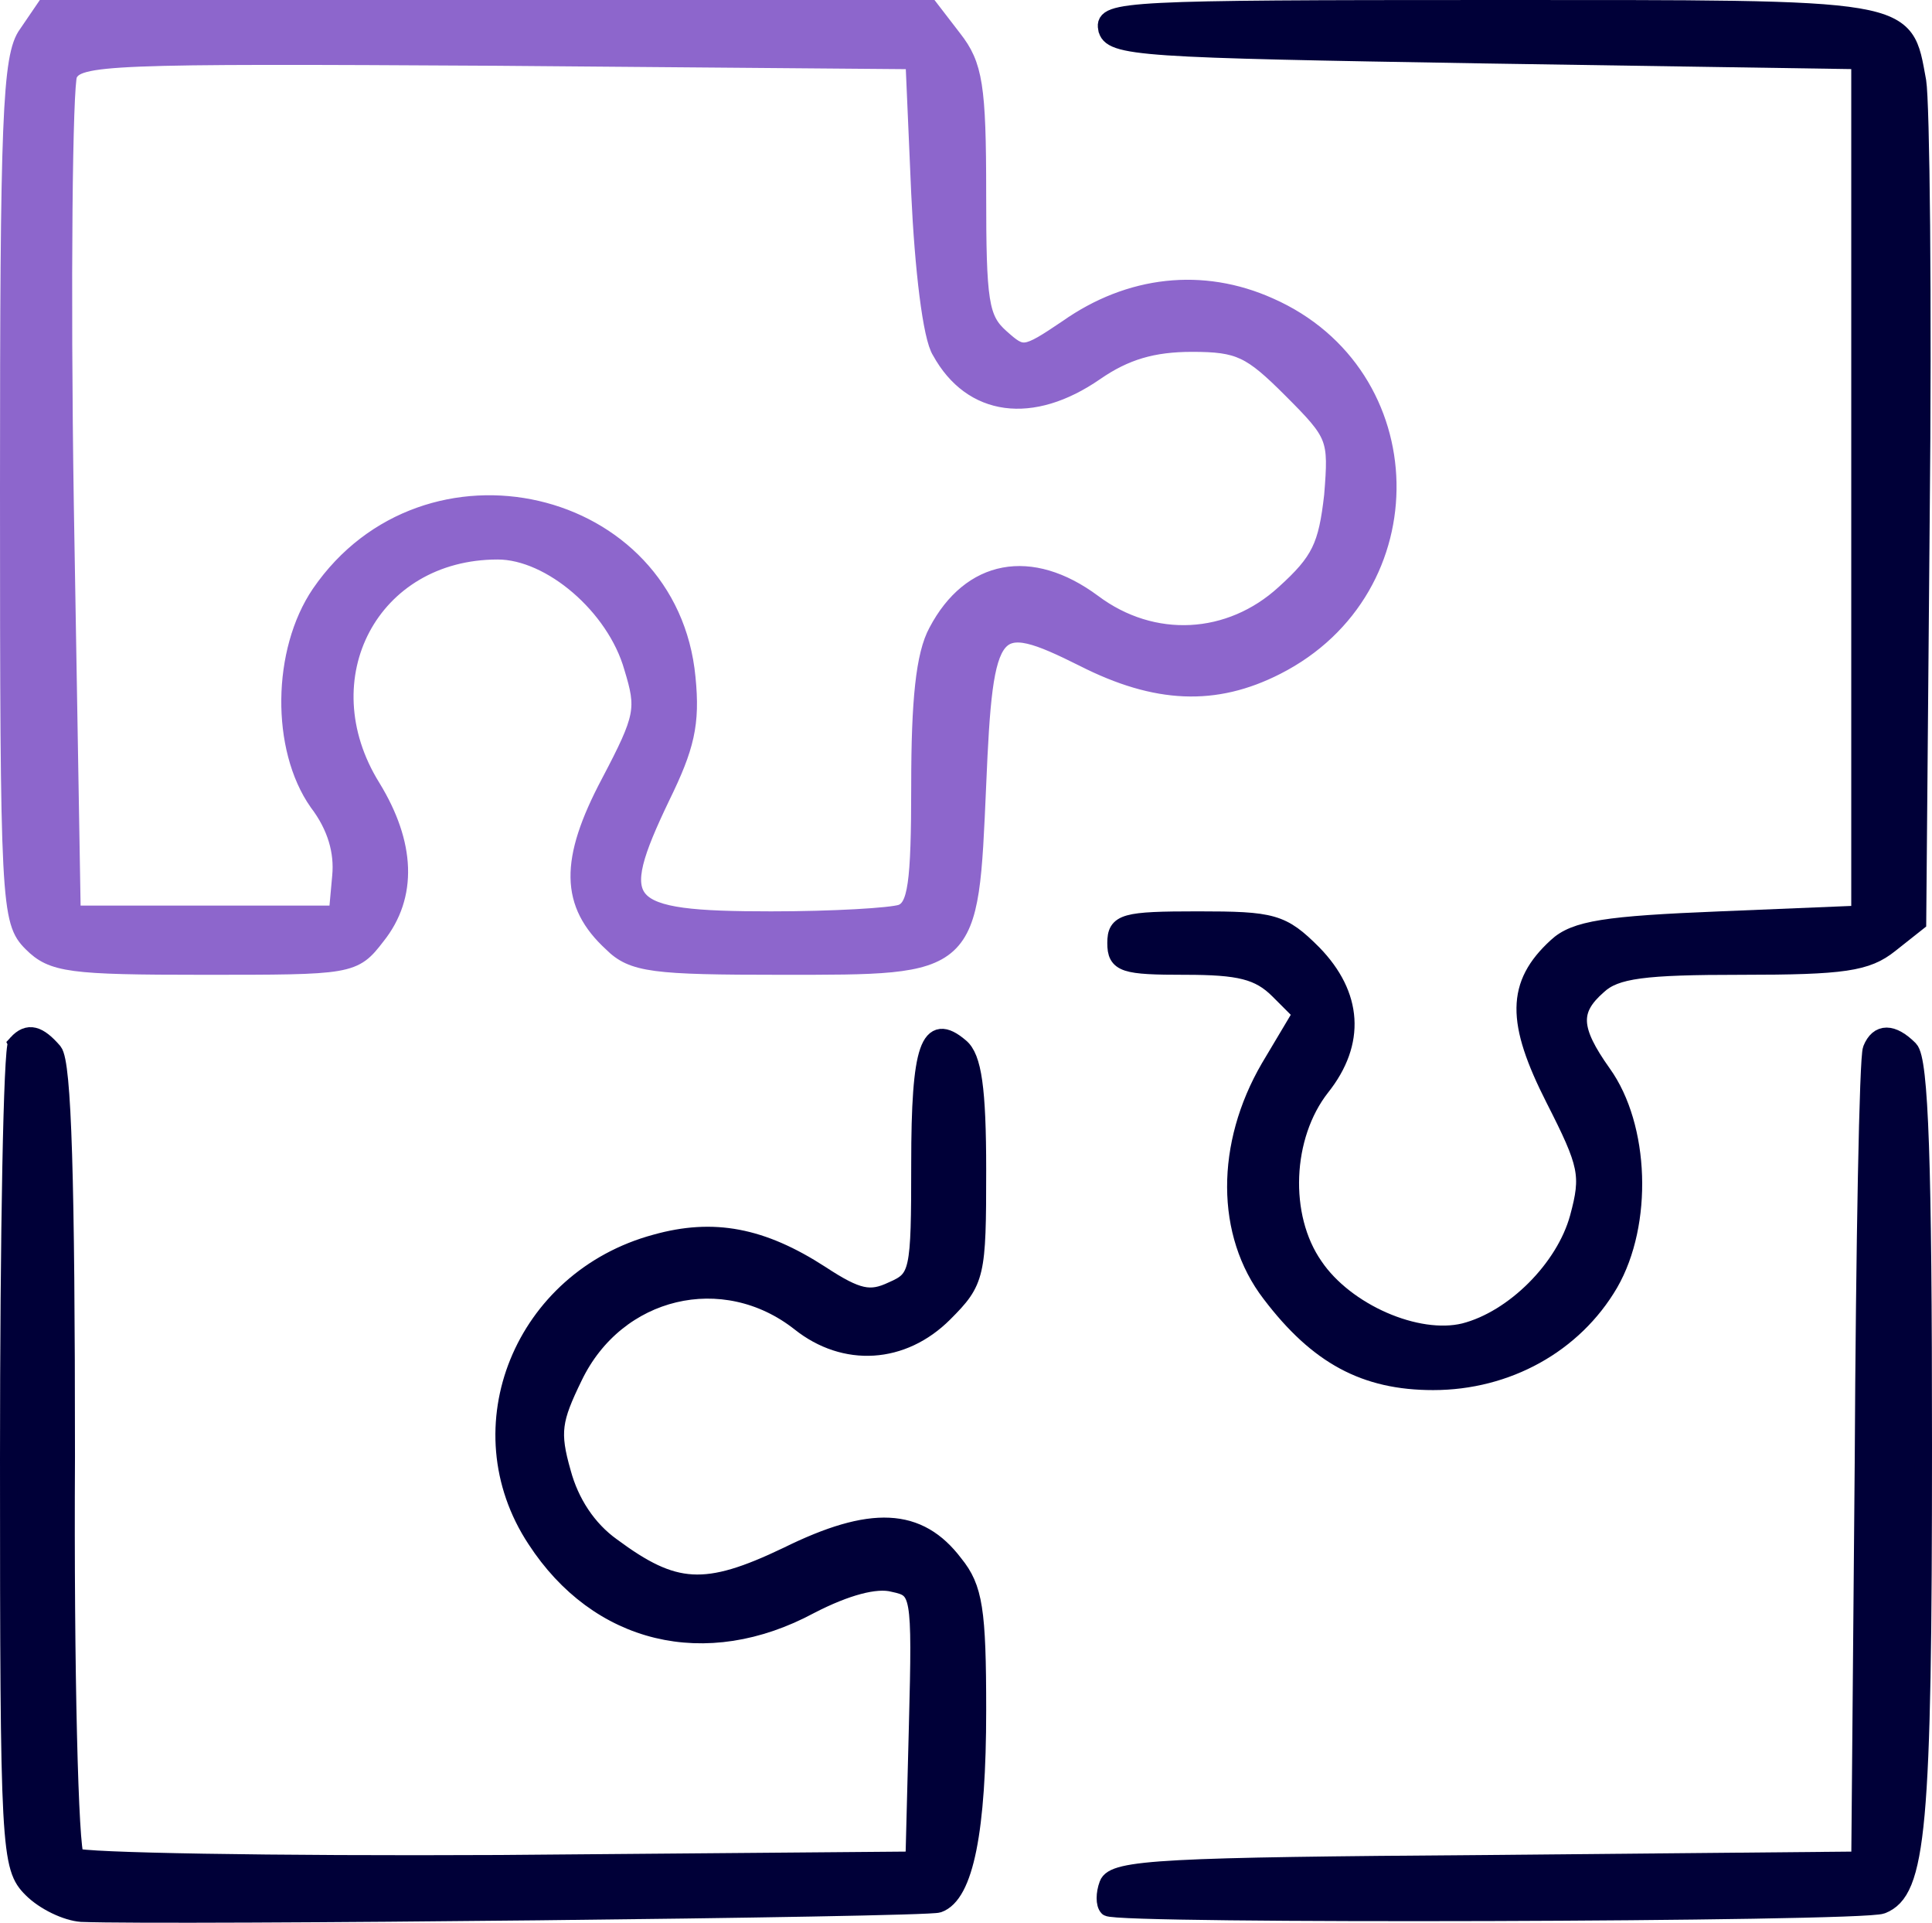 <?xml version="1.0" encoding="UTF-8" standalone="no"?>
<svg
   version="1.0"
   width="167.5pt"
   height="166.676pt"
   viewBox="0 0 167.5 166.676"
   preserveAspectRatio="xMidYMid"
   id="svg14"
   sodipodi:docname="strategy.svg"
   inkscape:version="1.2.2 (732a01da63, 2022-12-09)"
   xmlns:inkscape="http://www.inkscape.org/namespaces/inkscape"
   xmlns:sodipodi="http://sodipodi.sourceforge.net/DTD/sodipodi-0.dtd"
   xmlns="http://www.w3.org/2000/svg"
   xmlns:svg="http://www.w3.org/2000/svg">
  <defs
     id="defs18" />
  <sodipodi:namedview
     id="namedview16"
     pagecolor="#ffffff"
     bordercolor="#000000"
     borderopacity="0.25"
     inkscape:showpageshadow="2"
     inkscape:pageopacity="0.0"
     inkscape:pagecheckerboard="0"
     inkscape:deskcolor="#d1d1d1"
     inkscape:document-units="pt"
     showgrid="false"
     inkscape:zoom="0.885"
     inkscape:cx="-155.36723"
     inkscape:cy="110.73446"
     inkscape:window-width="1920"
     inkscape:window-height="1009"
     inkscape:window-x="-8"
     inkscape:window-y="-8"
     inkscape:window-maximized="1"
     inkscape:current-layer="g12" />
  <g
     transform="matrix(0.1,0,0,-0.1,-13.75,182.251)"
     fill="#000000"
     stroke="none"
     id="g12"
     style="fill:#000038;fill-opacity:1">
    <path
       d="m 161,1793 c -14,-19 -16,-74 -16,-395 0,-360 1,-374 20,-393 18,-18 33,-20 149,-20 128,0 130,0 150,26 28,35 26,80 -4,129 -59,95 -1,205 109,205 46,0 102,-48 117,-101 11,-36 10,-43 -20,-100 -36,-68 -35,-105 2,-139 18,-18 36,-20 147,-20 165,0 163,-2 170,157 6,143 12,150 92,110 63,-32 114,-34 167,-7 132,67 128,253 -6,312 -58,26 -121,19 -175,-19 -37,-25 -39,-25 -58,-8 -18,16 -20,31 -20,125 0,93 -3,111 -21,134 l -20,26 H 560 176 Z m 774,-138 c 3,-65 10,-125 18,-137 27,-49 79,-56 134,-18 26,18 50,25 84,25 41,0 51,-5 86,-40 39,-39 40,-42 36,-92 -5,-44 -11,-57 -42,-85 -47,-43 -114,-47 -166,-8 -54,40 -106,30 -135,-25 -11,-20 -15,-60 -15,-133 0,-86 -3,-106 -16,-111 -9,-3 -59,-6 -113,-6 -132,0 -141,11 -95,107 21,43 26,63 22,103 -15,158 -226,207 -318,73 -34,-50 -35,-134 -2,-181 16,-21 22,-43 20,-64 l -3,-33 H 315 200 l -6,355 c -3,195 -1,363 3,373 8,16 33,17 371,15 l 362,-3 z"
       id="path4"
       style="fill:#8D66CC;fill-opacity:1;stroke:#8D66CC;stroke-width:15;stroke-dasharray:none;stroke-opacity:1" />
    <path
       d="m 1097,1798 c 3,-17 29,-18 328,-23 l 325,-5 v -370 -370 l -121,-5 c -99,-4 -126,-8 -142,-23 -36,-33 -36,-65 -2,-132 29,-57 31,-66 21,-103 -12,-44 -56,-88 -99,-99 -41,-10 -103,17 -130,57 -30,43 -27,113 6,155 31,39 28,80 -7,116 -27,27 -35,29 -100,29 -64,0 -71,-2 -71,-20 0,-18 7,-20 60,-20 47,0 64,-4 81,-21 l 20,-20 -28,-47 c -39,-67 -39,-144 1,-196 41,-54 82,-76 141,-76 64,0 122,32 153,85 30,52 27,136 -6,182 -27,38 -28,55 -4,76 15,14 40,17 124,17 89,0 109,3 129,19 l 24,19 3,349 c 2,191 0,362 -3,380 -12,65 -2,63 -371,63 -314,0 -335,-1 -332,-17 z"
       id="path6"
       style="fill:#000038;fill-opacity:1;stroke:#000038;stroke-width:15;stroke-dasharray:none;stroke-opacity:1" />
    <path
       d="m 152,918 c -4,-3 -7,-165 -7,-360 0,-340 1,-354 20,-373 11,-11 30,-20 43,-21 77,-3 732,4 743,8 23,8 34,64 34,168 0,87 -3,106 -20,127 -31,41 -72,43 -145,7 -71,-34 -98,-32 -152,8 -21,15 -36,38 -43,64 -10,35 -8,46 10,83 37,77 130,99 196,47 39,-31 89,-28 125,8 28,28 29,33 29,124 0,71 -4,98 -15,107 -27,23 -35,0 -35,-101 0,-95 -1,-100 -24,-110 -19,-9 -30,-7 -62,14 -51,33 -93,41 -143,27 C 591,714 538,585 602,488 c 54,-83 147,-106 238,-57 31,16 57,23 72,19 23,-5 24,-7 21,-123 l -3,-117 -359,-3 c -198,-1 -364,2 -368,6 -5,5 -9,161 -8,347 0,240 -3,341 -11,351 -13,15 -22,18 -32,7 z"
       id="path8"
       style="fill:#000038;fill-opacity:1;stroke:#000038;stroke-width:15;stroke-dasharray:none;stroke-opacity:1" />
    <path
       d="m 1760,913 c -3,-7 -6,-168 -7,-358 l -3,-345 -323,-3 c -279,-2 -324,-4 -329,-18 -3,-8 -3,-17 0,-20 7,-7 653,-5 671,2 31,12 36,66 36,398 0,245 -3,335 -12,344 -15,15 -27,15 -33,0 z"
       id="path10"
       style="fill:#000038;fill-opacity:1;stroke:#000038;stroke-width:15;stroke-dasharray:none;stroke-opacity:1" />
  </g>
</svg>
